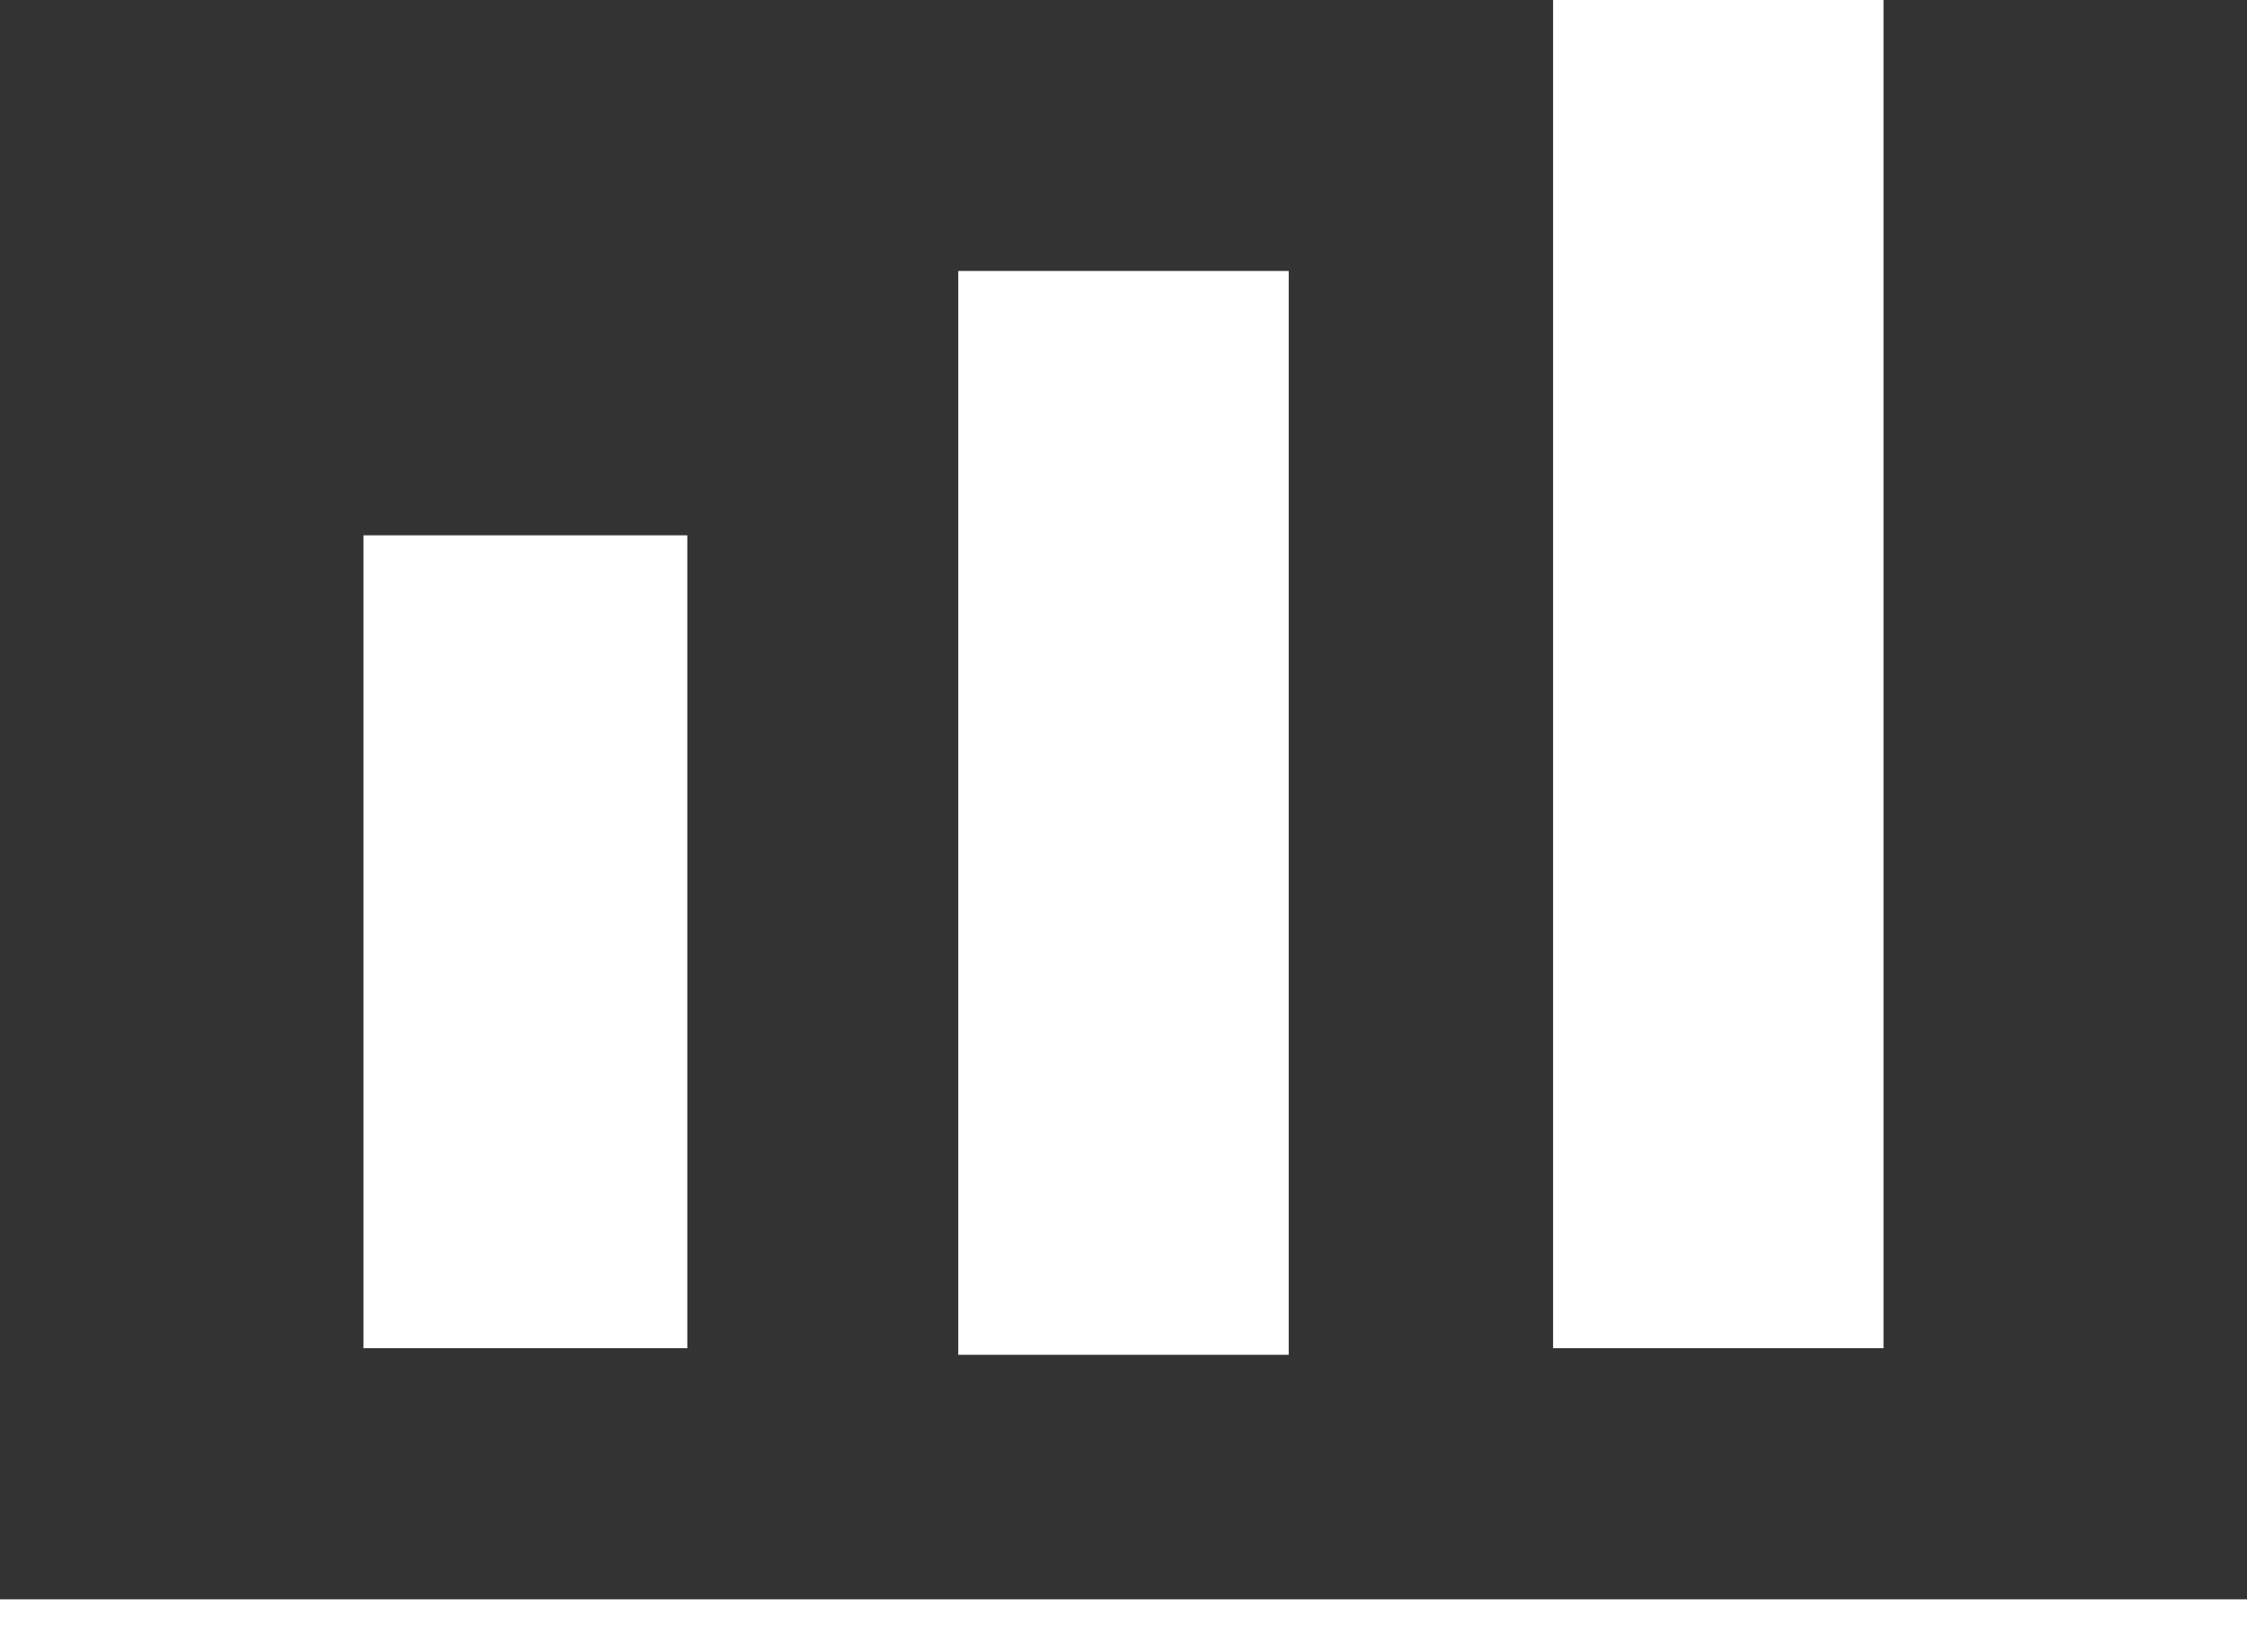 <?xml version="1.0" encoding="UTF-8"?>
<svg id="home_icon" xmlns="http://www.w3.org/2000/svg" version="1.1" viewBox="0 0 34 25">
  <rect x="0" y="0" width="34" height="25" fill="#333333" stroke="none"/>
  <!-- Generator: Adobe Illustrator 29.2.1, SVG Export Plug-In . SVG Version: 2.1.0 Build 116)  -->
  <defs>
    <style>
      .st0 {
        fill: #fff;
      }
    </style>
  </defs>
  <rect class="st0" x="23.5" y="0" width="5" height="20.4"/>
  <rect class="st0" x="14.5" y="4.1" width="5" height="16.4"/>
  <rect class="st0" x="5.5" y="8.1" width="4.9" height="12.3"/>
  <rect class="st0" y="24.2" width="34" height=".8"/>
</svg>
